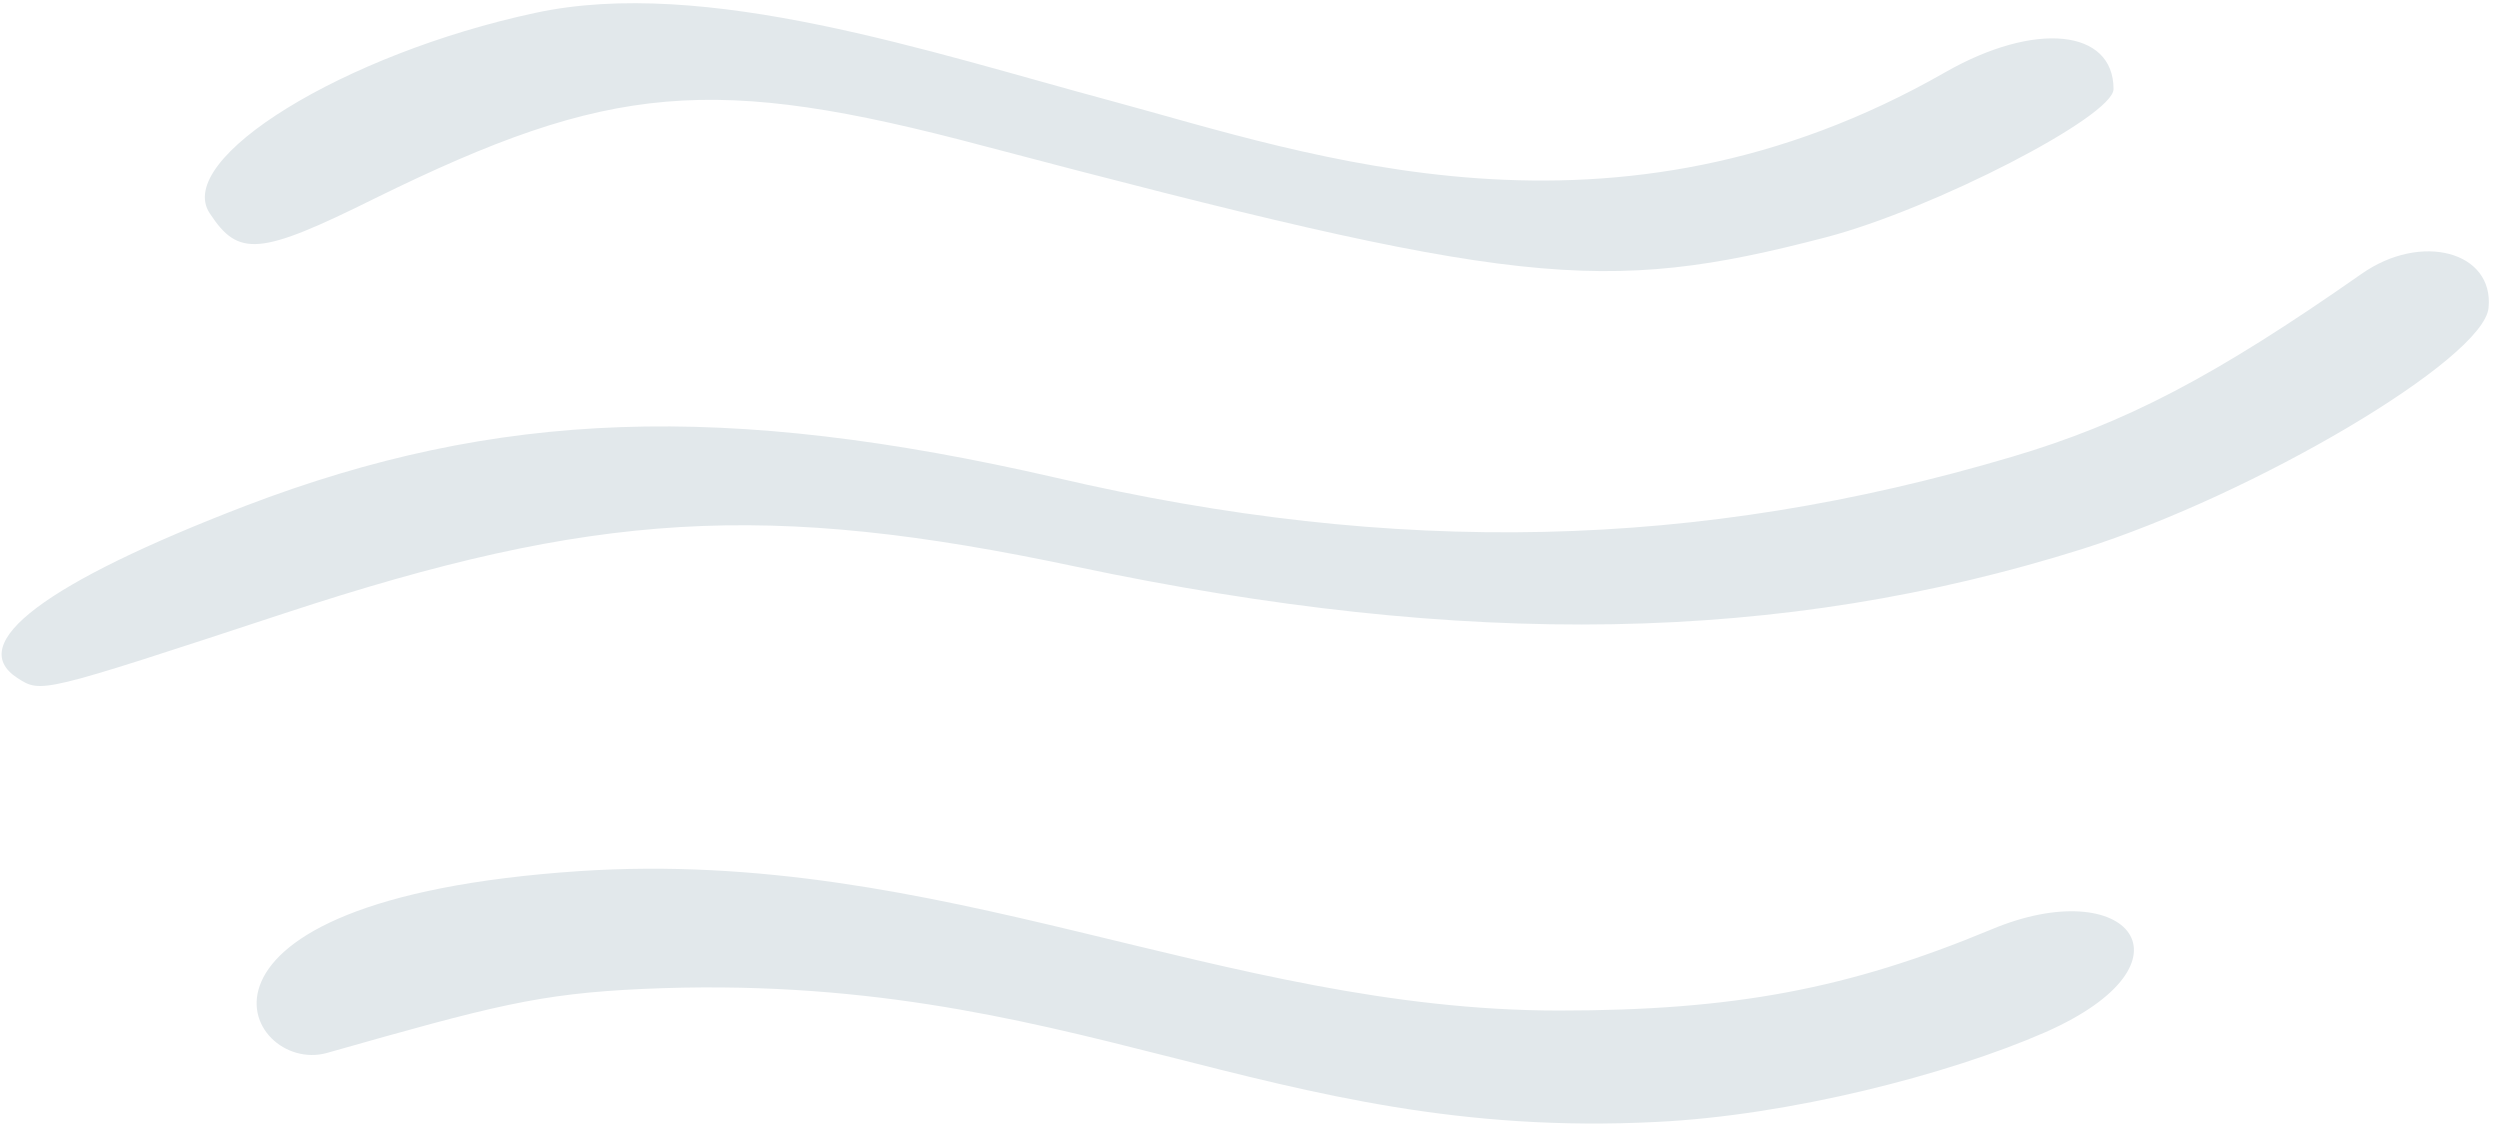 <svg width="195" height="88" viewBox="0 0 195 88" fill="none" xmlns="http://www.w3.org/2000/svg">
<path d="M155.294 72.51C144.169 77.135 135.232 78.823 121.607 78.823C95.357 78.823 73.419 66.073 45.169 67.948C11.732 70.198 19.107 83.885 25.482 82.135C38.482 78.448 41.982 77.51 50.169 77.135C83.857 75.635 98.669 89.073 129.232 87.51C139.544 87.01 151.982 83.823 159.544 80.51C171.857 75.073 165.981 68.01 155.294 72.51Z" fill="#E2E8EB"/>
<path d="M29.294 15.448C47.606 6.448 55.606 5.76 76.731 11.385C118.169 22.323 124.919 23.073 142.419 18.51C150.794 16.323 164.856 9.073 164.856 6.948C164.856 2.26 158.731 1.635 151.731 5.635C125.731 20.51 102.231 12.073 86.731 7.885C72.544 4.073 54.981 -1.865 41.731 1.01C26.857 4.198 13.544 12.385 16.357 16.635C18.607 20.073 20.232 19.948 29.294 15.448Z" fill="#E2E8EB"/>
<path d="M184.169 21.384C172.731 29.384 165.794 33.01 156.919 35.635C132.482 42.885 108.919 43.448 82.356 37.26C56.544 31.323 38.794 31.948 19.169 39.448C3.544 45.448 -2.768 50.198 1.357 52.885C3.232 54.073 3.044 54.135 22.232 47.822C46.357 39.885 59.731 39.072 83.919 44.197C114.419 50.635 138.981 50.197 162.419 42.822C175.856 38.572 193.732 28.01 194.107 24.01C194.544 19.635 188.856 18.072 184.169 21.384Z" fill="#E2E8EB"/>
</svg>
